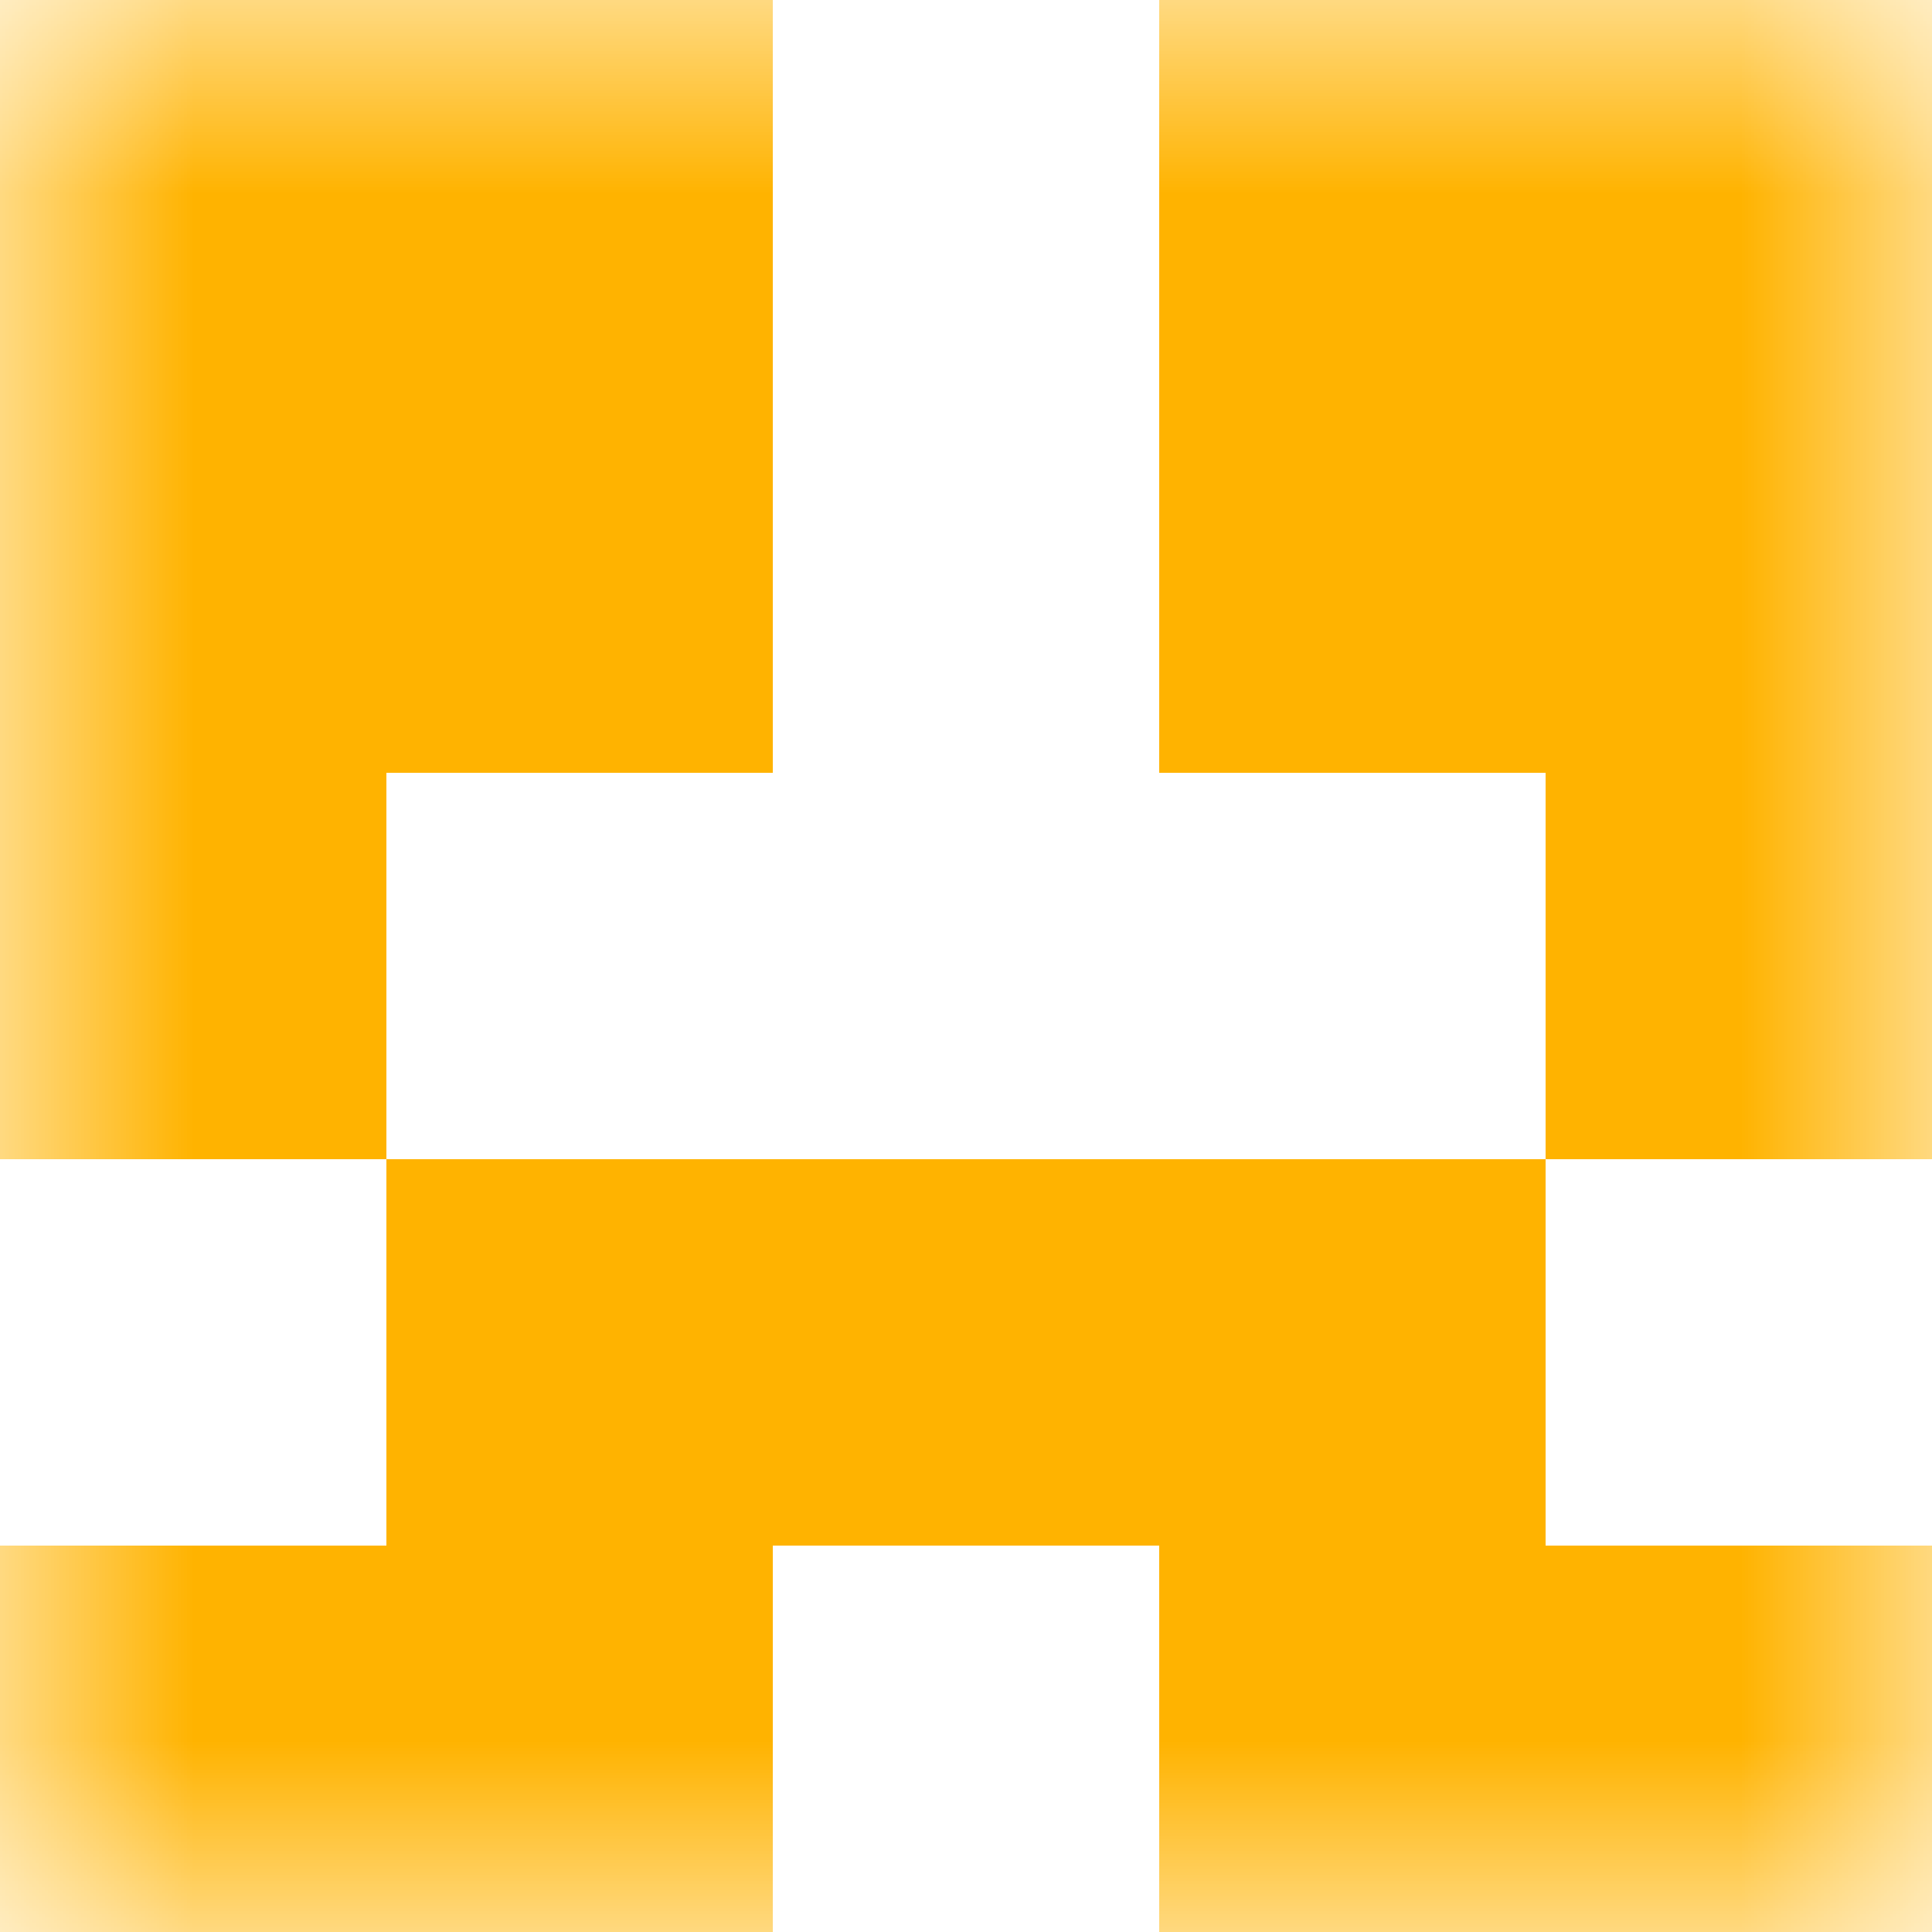 <svg xmlns="http://www.w3.org/2000/svg" viewBox="0 0 5 5" fill="none" shape-rendering="crispEdges"><mask id="viewboxMask"><rect width="5" height="5" rx="0" ry="0" x="0" y="0" fill="#fff" /></mask><g mask="url(#viewboxMask)"><path d="M2 0H0v1h2V0ZM5 0H3v1h2V0Z" fill="#ffb300"/><path d="M2 1H0v1h2V1ZM5 1H3v1h2V1Z" fill="#ffb300"/><path d="M1 2H0v1h1V2ZM5 2H4v1h1V2Z" fill="#ffb300"/><path fill="#ffb300" d="M1 3h3v1H1z"/><path d="M2 4H0v1h2V4ZM5 4H3v1h2V4Z" fill="#ffb300"/></g></svg>